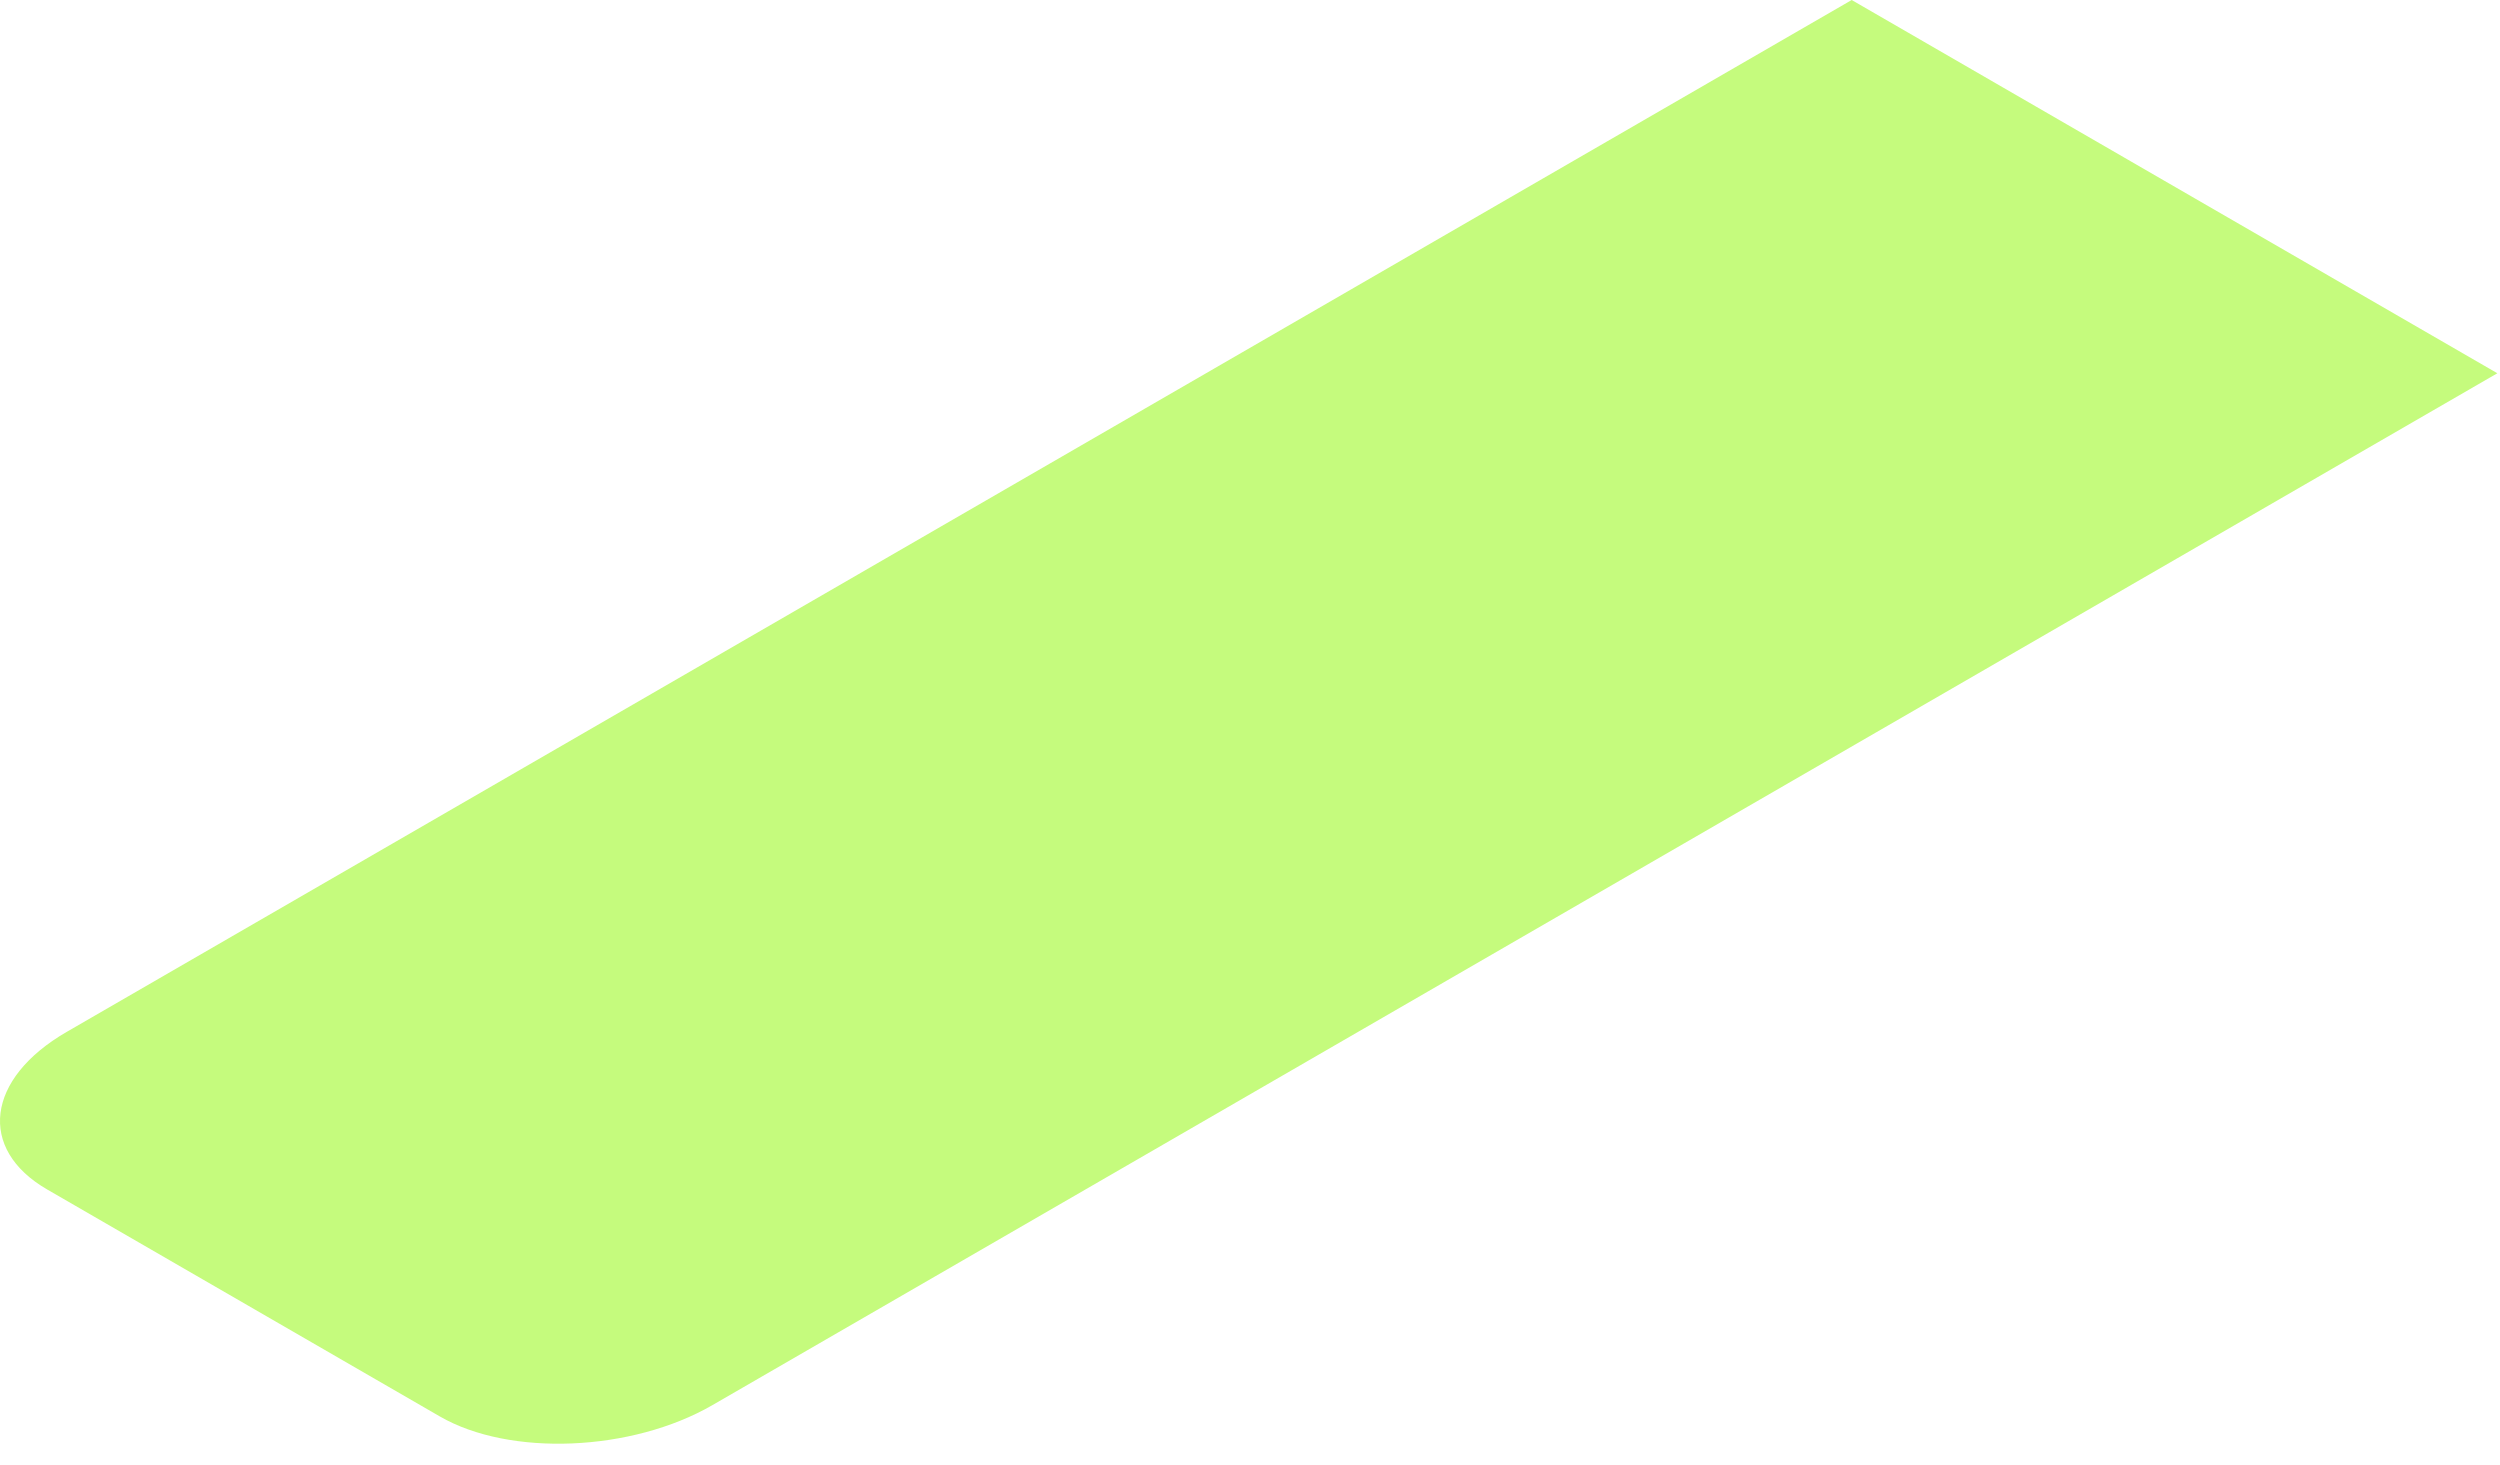 <?xml version="1.0" encoding="utf-8"?>
<svg xmlns="http://www.w3.org/2000/svg" fill="none" height="100%" overflow="visible" preserveAspectRatio="none" style="display: block;" viewBox="0 0 99 58" width="100%">
<path d="M17.417 56.091L1.868 47.103C-0.899 45.503 -0.552 42.709 2.643 40.862L73.327 0L98.895 14.781L28.212 55.643C25.016 57.49 20.184 57.691 17.417 56.091H17.417Z" fill="#C5FB7D" id="Vector"/>
</svg>